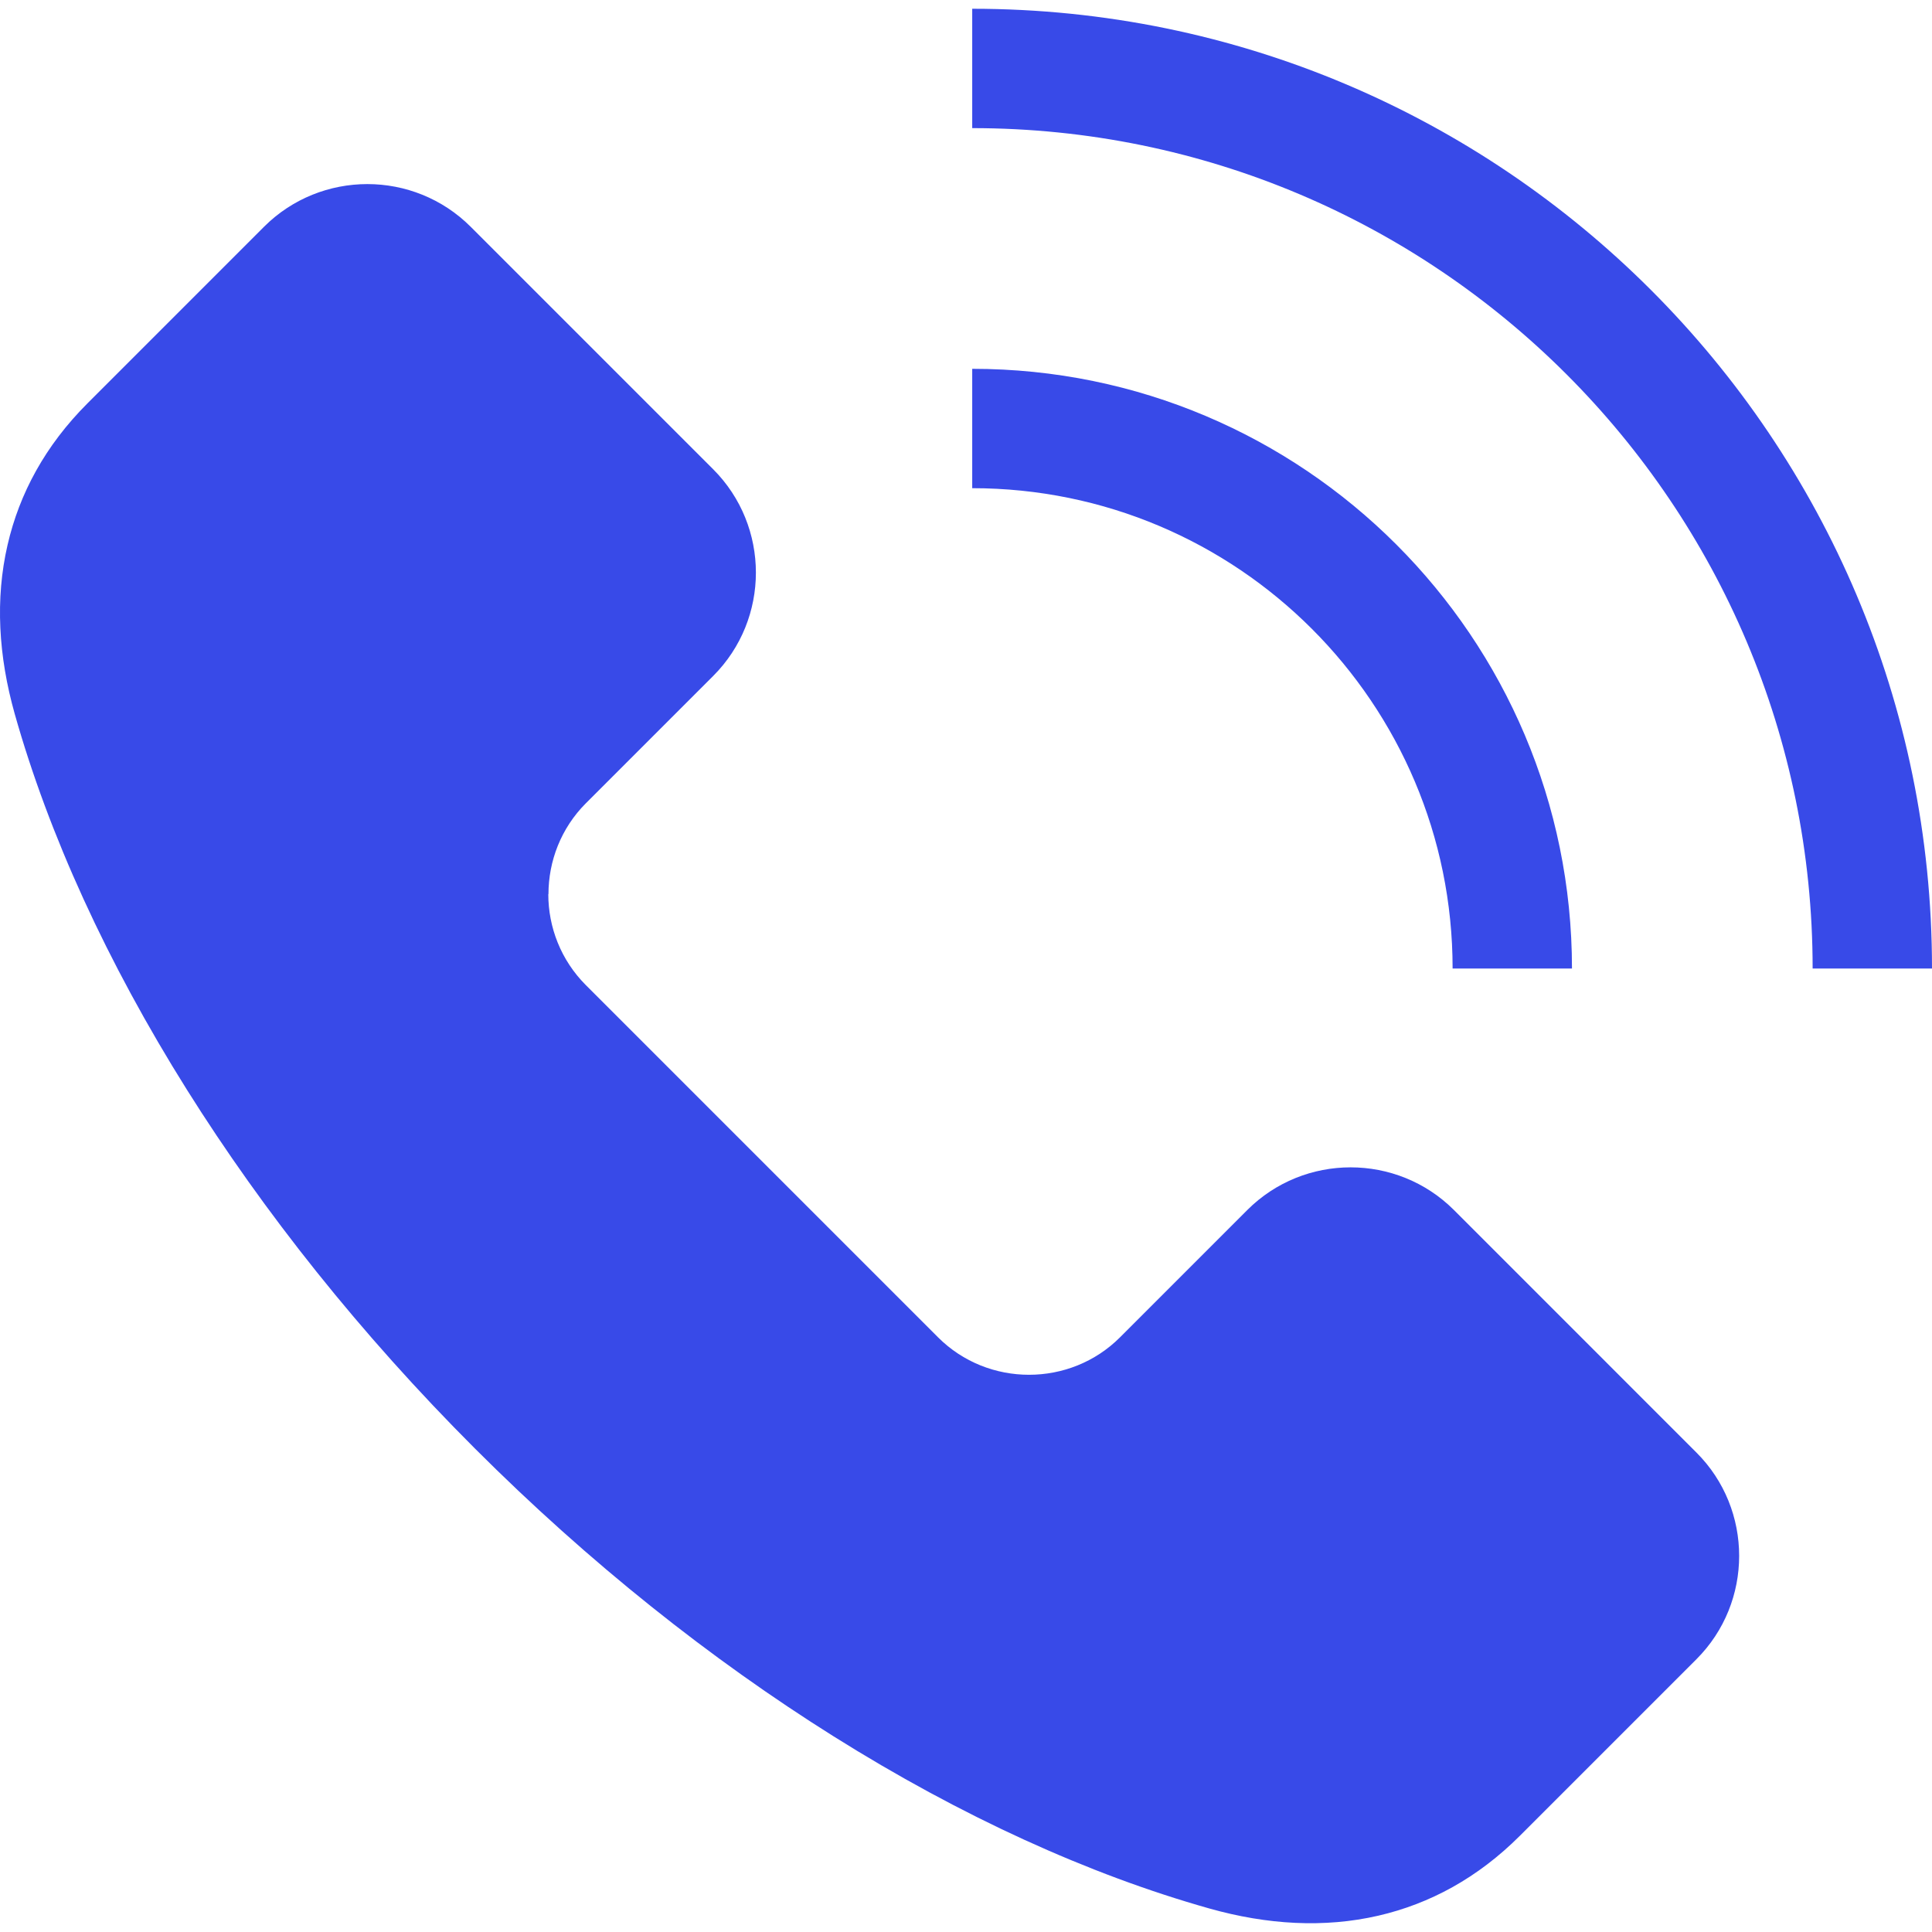 <svg width="60" height="60" viewBox="0 0 60 60" fill="none" xmlns="http://www.w3.org/2000/svg">
<g clip-path="url(#clip0_6298_9215)">
<path d="M60 30.079H56.293C56.293 22.872 53.372 16.347 48.649 11.624C43.926 6.901 37.401 3.979 30.193 3.979V0.272C38.424 0.272 45.876 3.609 51.27 9.003C56.664 14.397 60 21.848 60 30.079ZM45.112 30.079H48.819C48.819 24.936 46.734 20.28 43.363 16.909C39.993 13.539 35.336 11.454 30.193 11.454V15.161C34.313 15.161 38.043 16.831 40.742 19.53C43.442 22.23 45.112 25.959 45.112 30.079ZM45.153 37.578C44.269 36.695 43.106 36.253 41.944 36.253C40.782 36.253 39.62 36.695 38.736 37.578L34.784 41.531C34.008 42.307 32.983 42.695 31.957 42.695C30.932 42.695 29.907 42.307 29.131 41.531L18.197 30.597C17.418 29.818 17.028 28.793 17.028 27.77H17.033C17.033 26.745 17.421 25.72 18.197 24.944L22.15 20.991C23.033 20.108 23.475 18.945 23.475 17.783C23.475 16.621 23.033 15.459 22.15 14.575L14.617 7.042C13.733 6.159 12.57 5.717 11.409 5.717C10.247 5.717 9.084 6.159 8.2 7.042L2.718 12.525C1.407 13.835 0.603 15.324 0.235 16.922C-0.153 18.601 -0.049 20.376 0.458 22.173C1.513 25.91 3.32 29.882 5.805 33.843C8.188 37.64 11.191 41.426 14.746 44.982C18.301 48.537 22.087 51.539 25.885 53.922C29.846 56.408 33.818 58.215 37.555 59.269C39.352 59.776 41.127 59.88 42.806 59.493C44.404 59.124 45.892 58.321 47.203 57.01L52.685 51.528C53.569 50.644 54.011 49.481 54.011 48.319C54.011 47.157 53.569 45.994 52.685 45.111L45.153 37.578Z" fill="#384AE8"/>
</g>
<defs>
<clipPath id="clip0_6298_9215">
<rect width="60" height="60" fill="white"/>
</clipPath>
</defs>
</svg>
